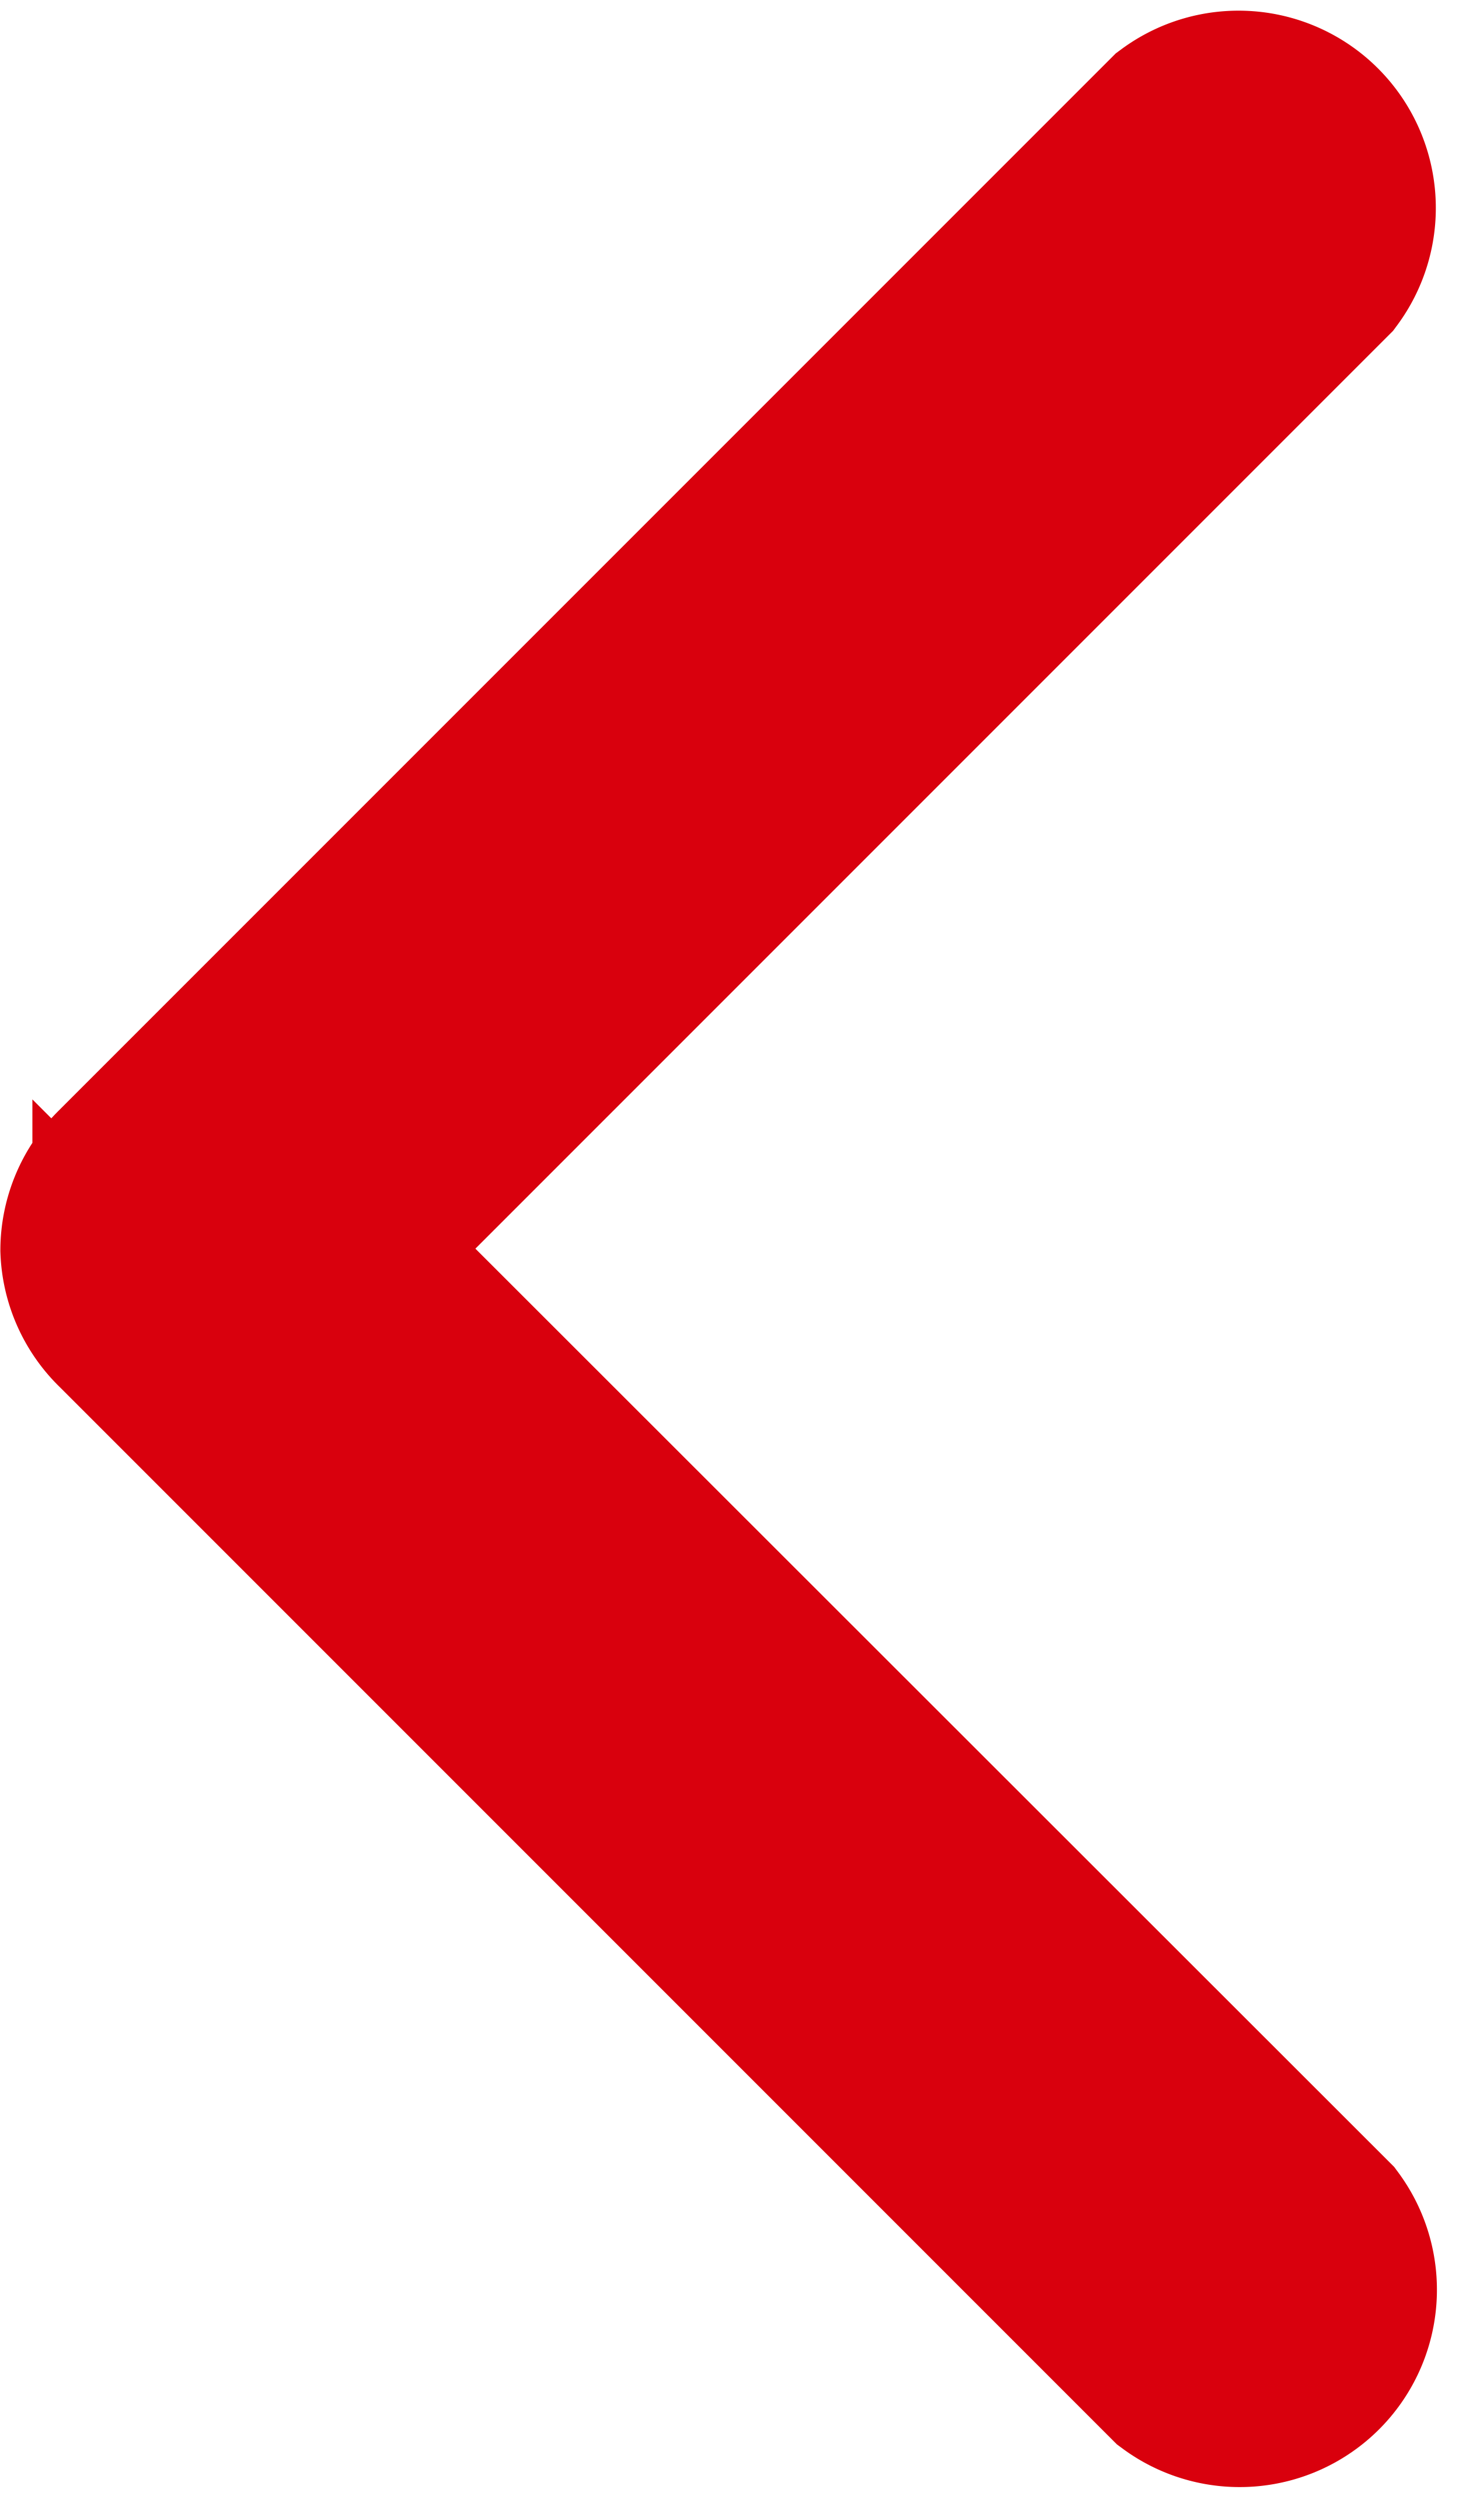 <svg xmlns="http://www.w3.org/2000/svg" width="3.964" height="6.791" viewBox="0 0 3.964 6.791">
  <g id="Group_3903" data-name="Group 3903" transform="translate(-239.75 -510.104)">
    <path id="Down_Arrow_3_" d="M23.145,43.431a.285.285,0,0,1-.2-.084l-2.86-2.86a.286.286,0,0,1,.4-.4l2.657,2.657L25.8,40.084a.286.286,0,0,1,.4.4l-2.86,2.86A.285.285,0,0,1,23.145,43.431Z" transform="translate(283.432 490.354) rotate(90)" fill="#d9000d" stroke="#d9000d" stroke-width="0.5"/>
  </g>
</svg>
